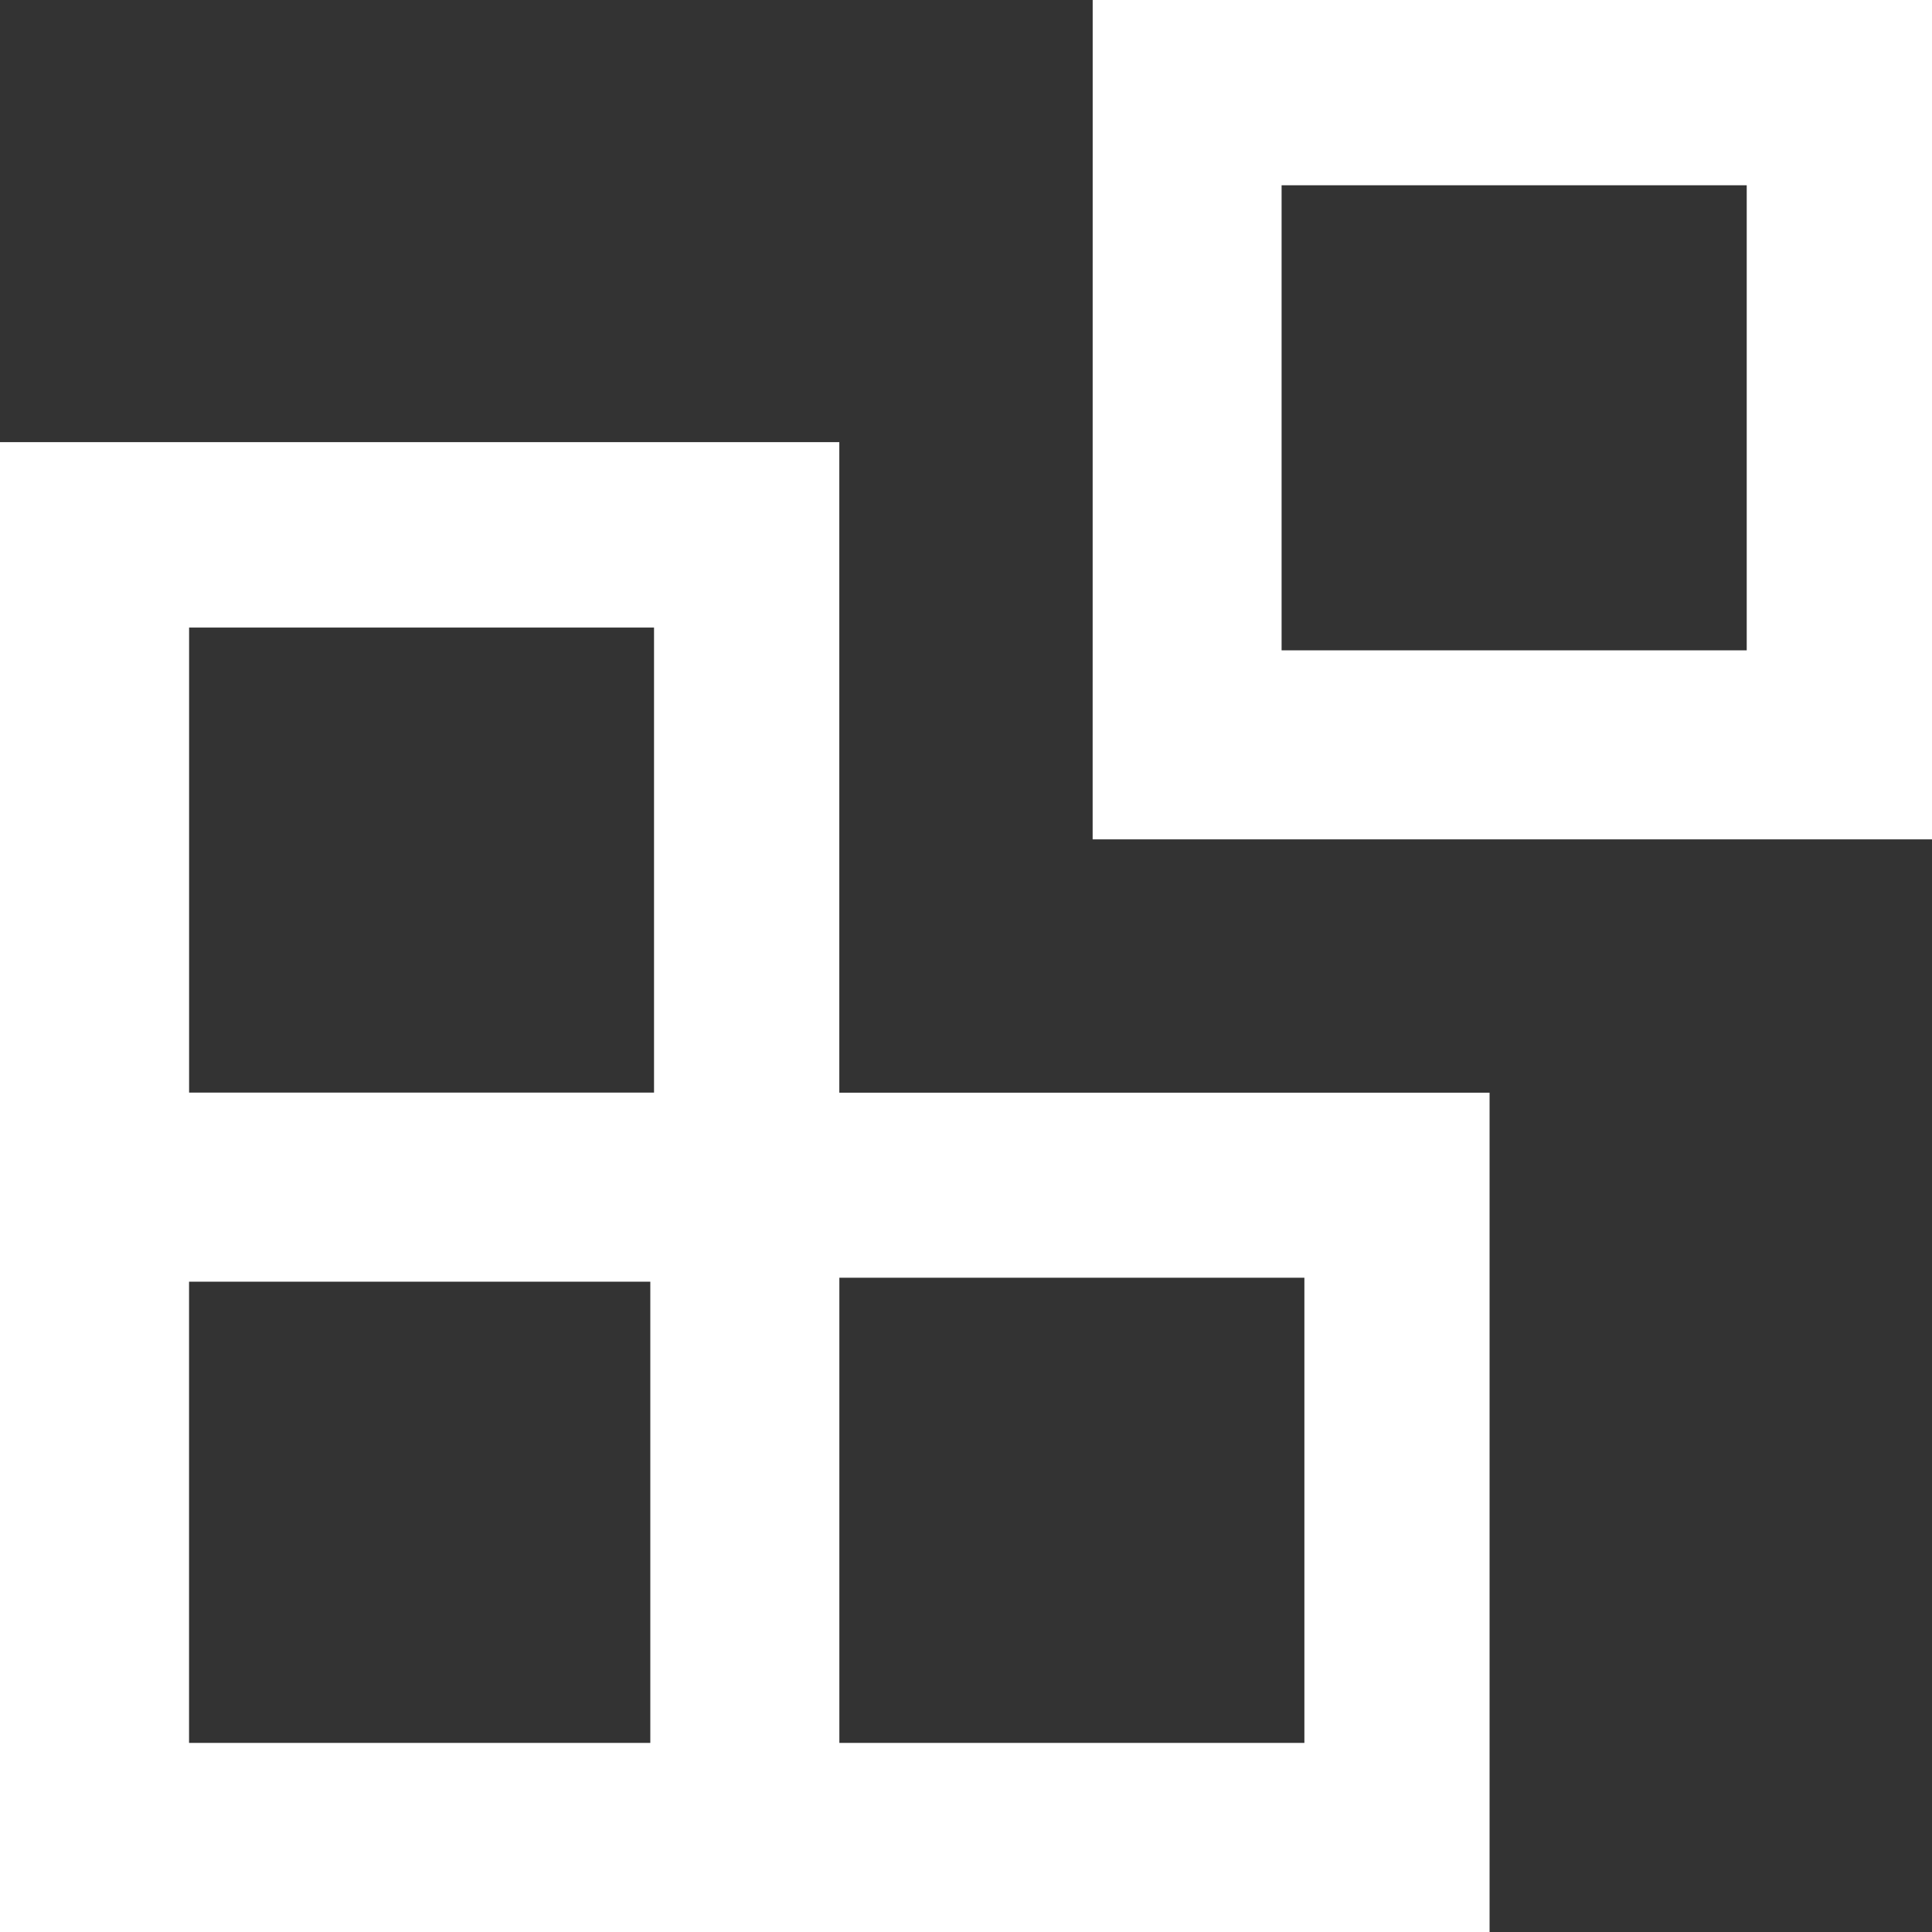 <?xml version="1.0" encoding="UTF-8"?> <svg xmlns="http://www.w3.org/2000/svg" width="40" height="40" viewBox="0 0 40 40"><rect x="0" y="0" width="40" height="40" fill="#333333" stroke="none"/><g id="skublox-symbol" transform="translate(-1091 -3050)"><path id="Fill-4" d="M17.377,20.269V6.8H0V24.182H13.464V37.646H30.84V20.269Zm-13.462,0h9.626v-9.63H3.915v9.629ZM17.377,33.731h9.629V24.1H17.377Z" transform="translate(1091 3052.354)" fill="#fff" fill-rule="evenodd"></path><path id="Fill-7" d="M20.721,13.465H30.35V3.836H20.72v9.629Zm-3.913,3.913H34.186V0H16.809Z" transform="translate(1096.814 3050)" fill="#fff" fill-rule="evenodd"></path><path id="Fill-10" d="M3.914,30.271h9.627V20.644H3.914ZM0,34.186H17.377V16.808H0V34.186Z" transform="translate(1091 3055.814)" fill="#fff" fill-rule="evenodd"></path></g></svg> 